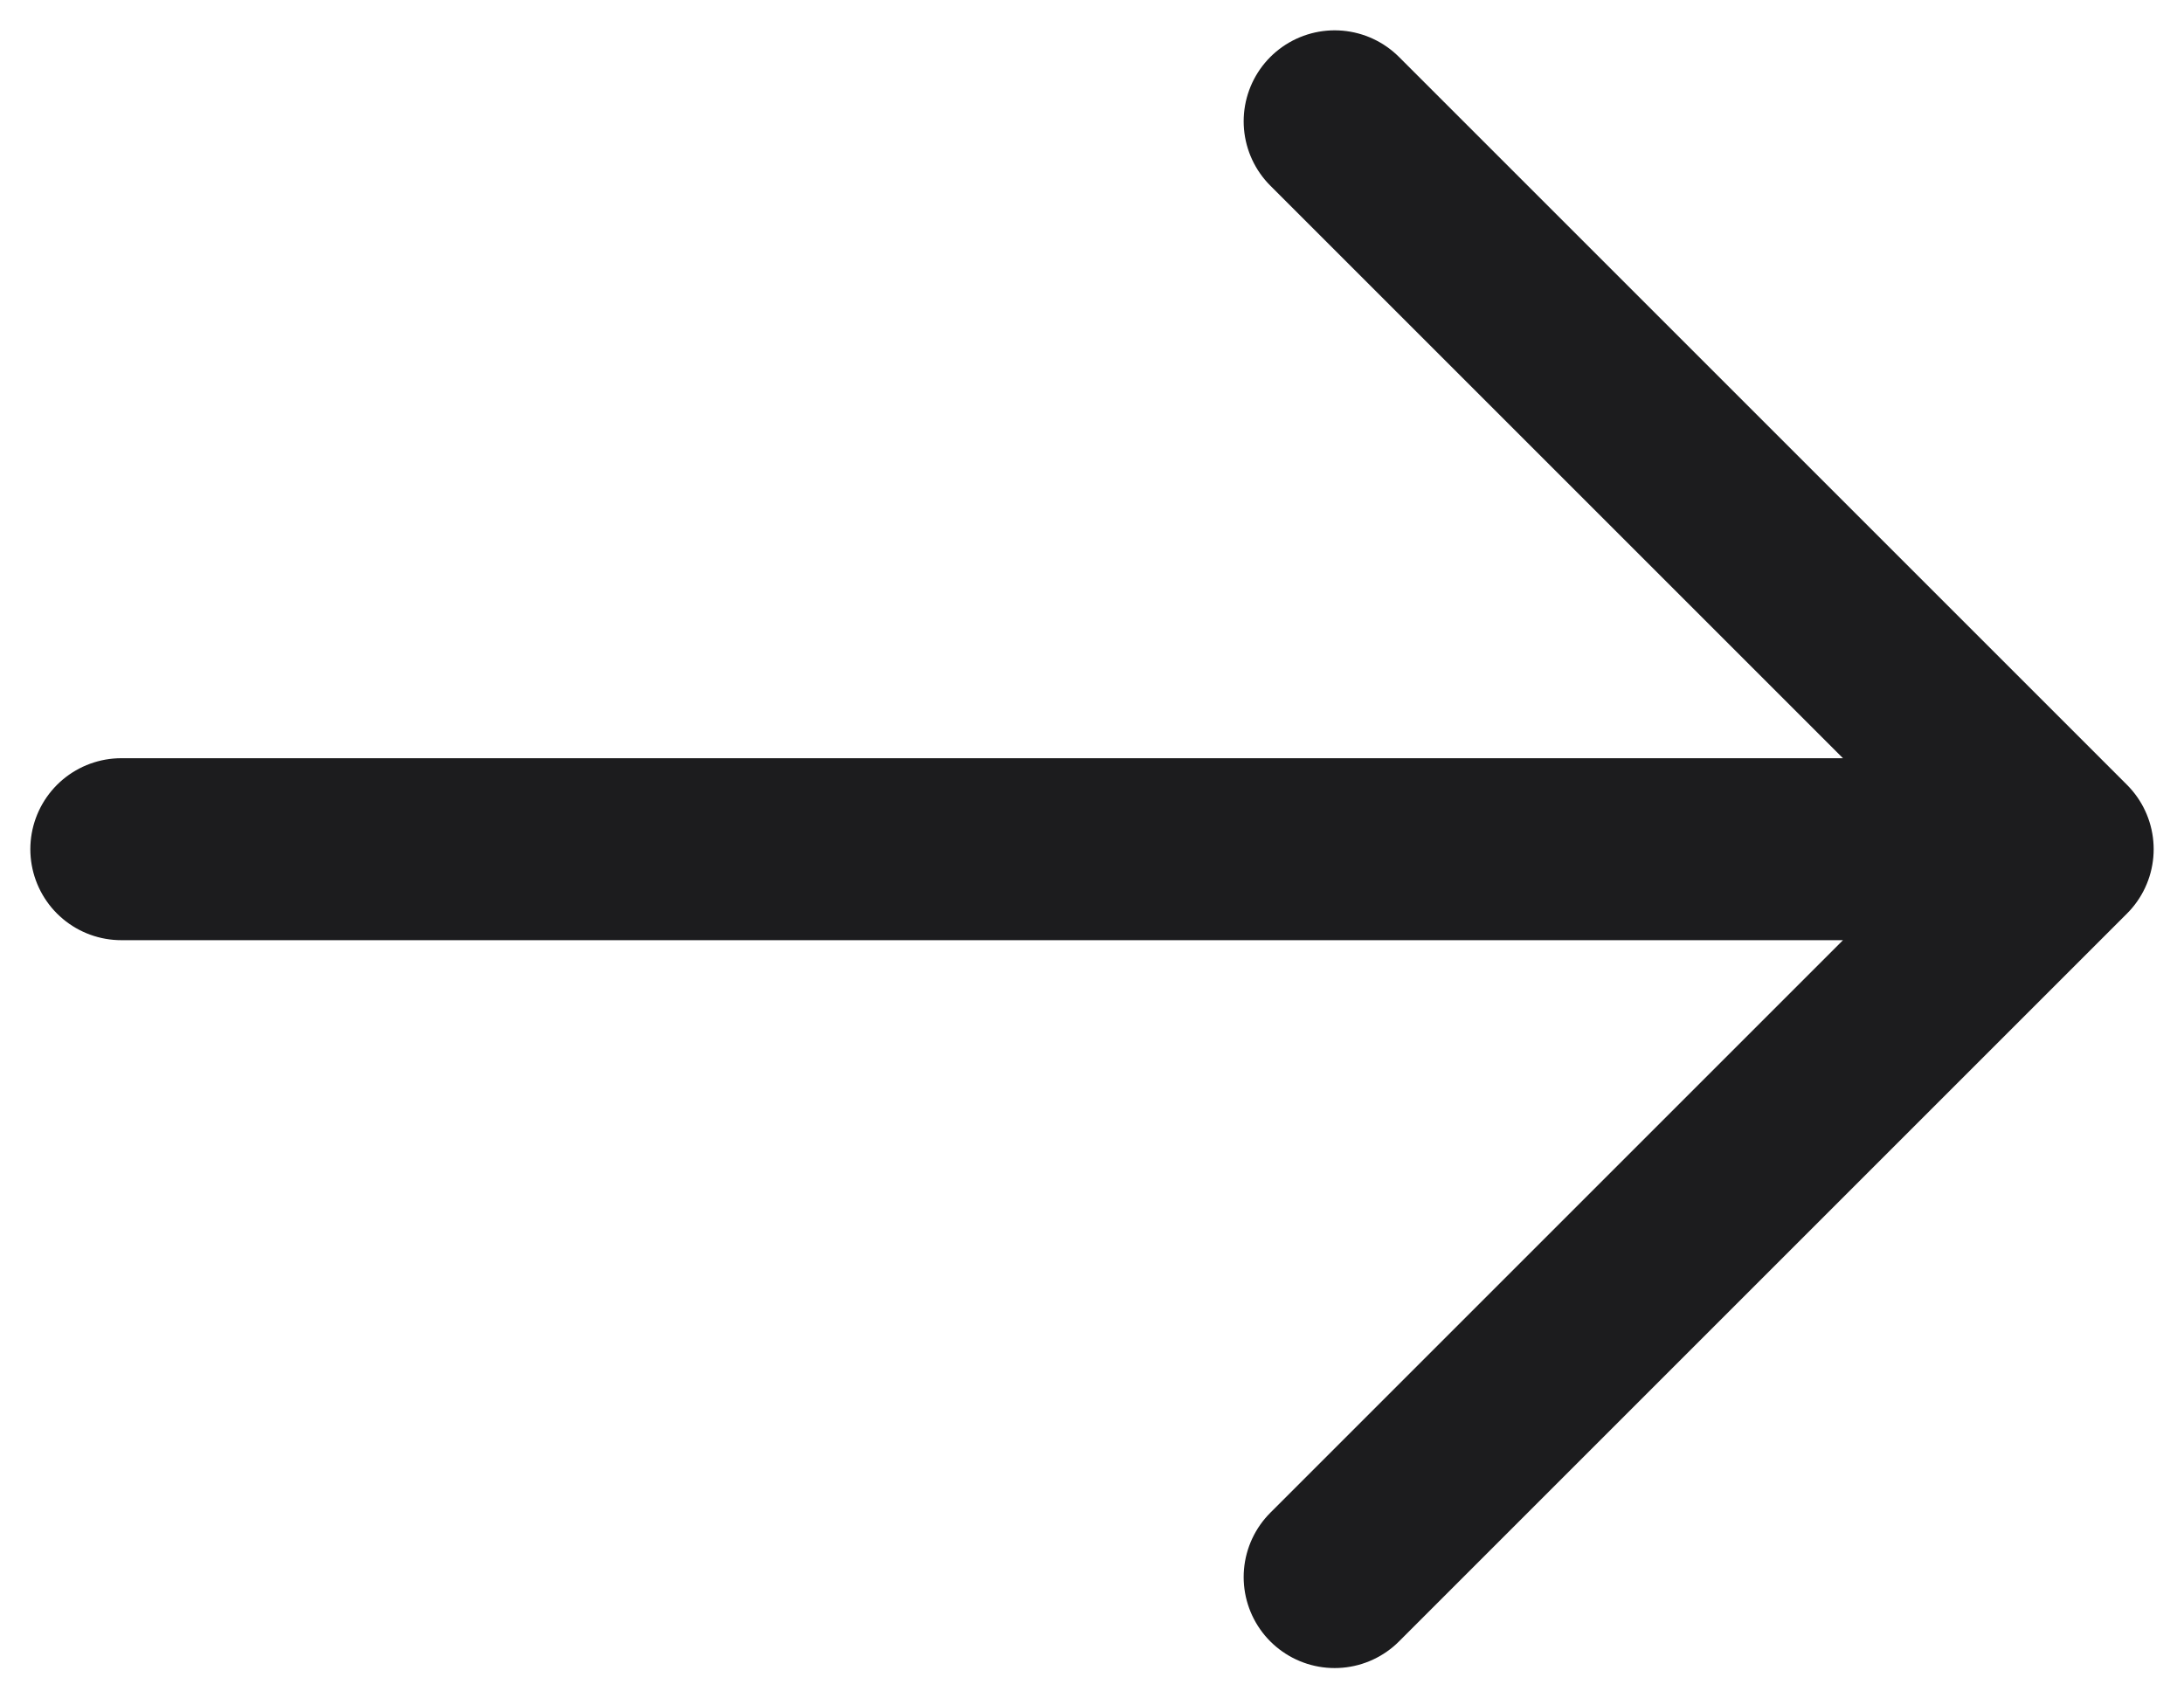 <svg xmlns="http://www.w3.org/2000/svg" width="18" height="14" viewBox="0 0 18 14" fill="none">
  <path d="M1 7H17M17 7L11 1M17 7L11 13" stroke="#1C1C1E" stroke-width="1.5" stroke-linecap="round" stroke-linejoin="round"/>
</svg>